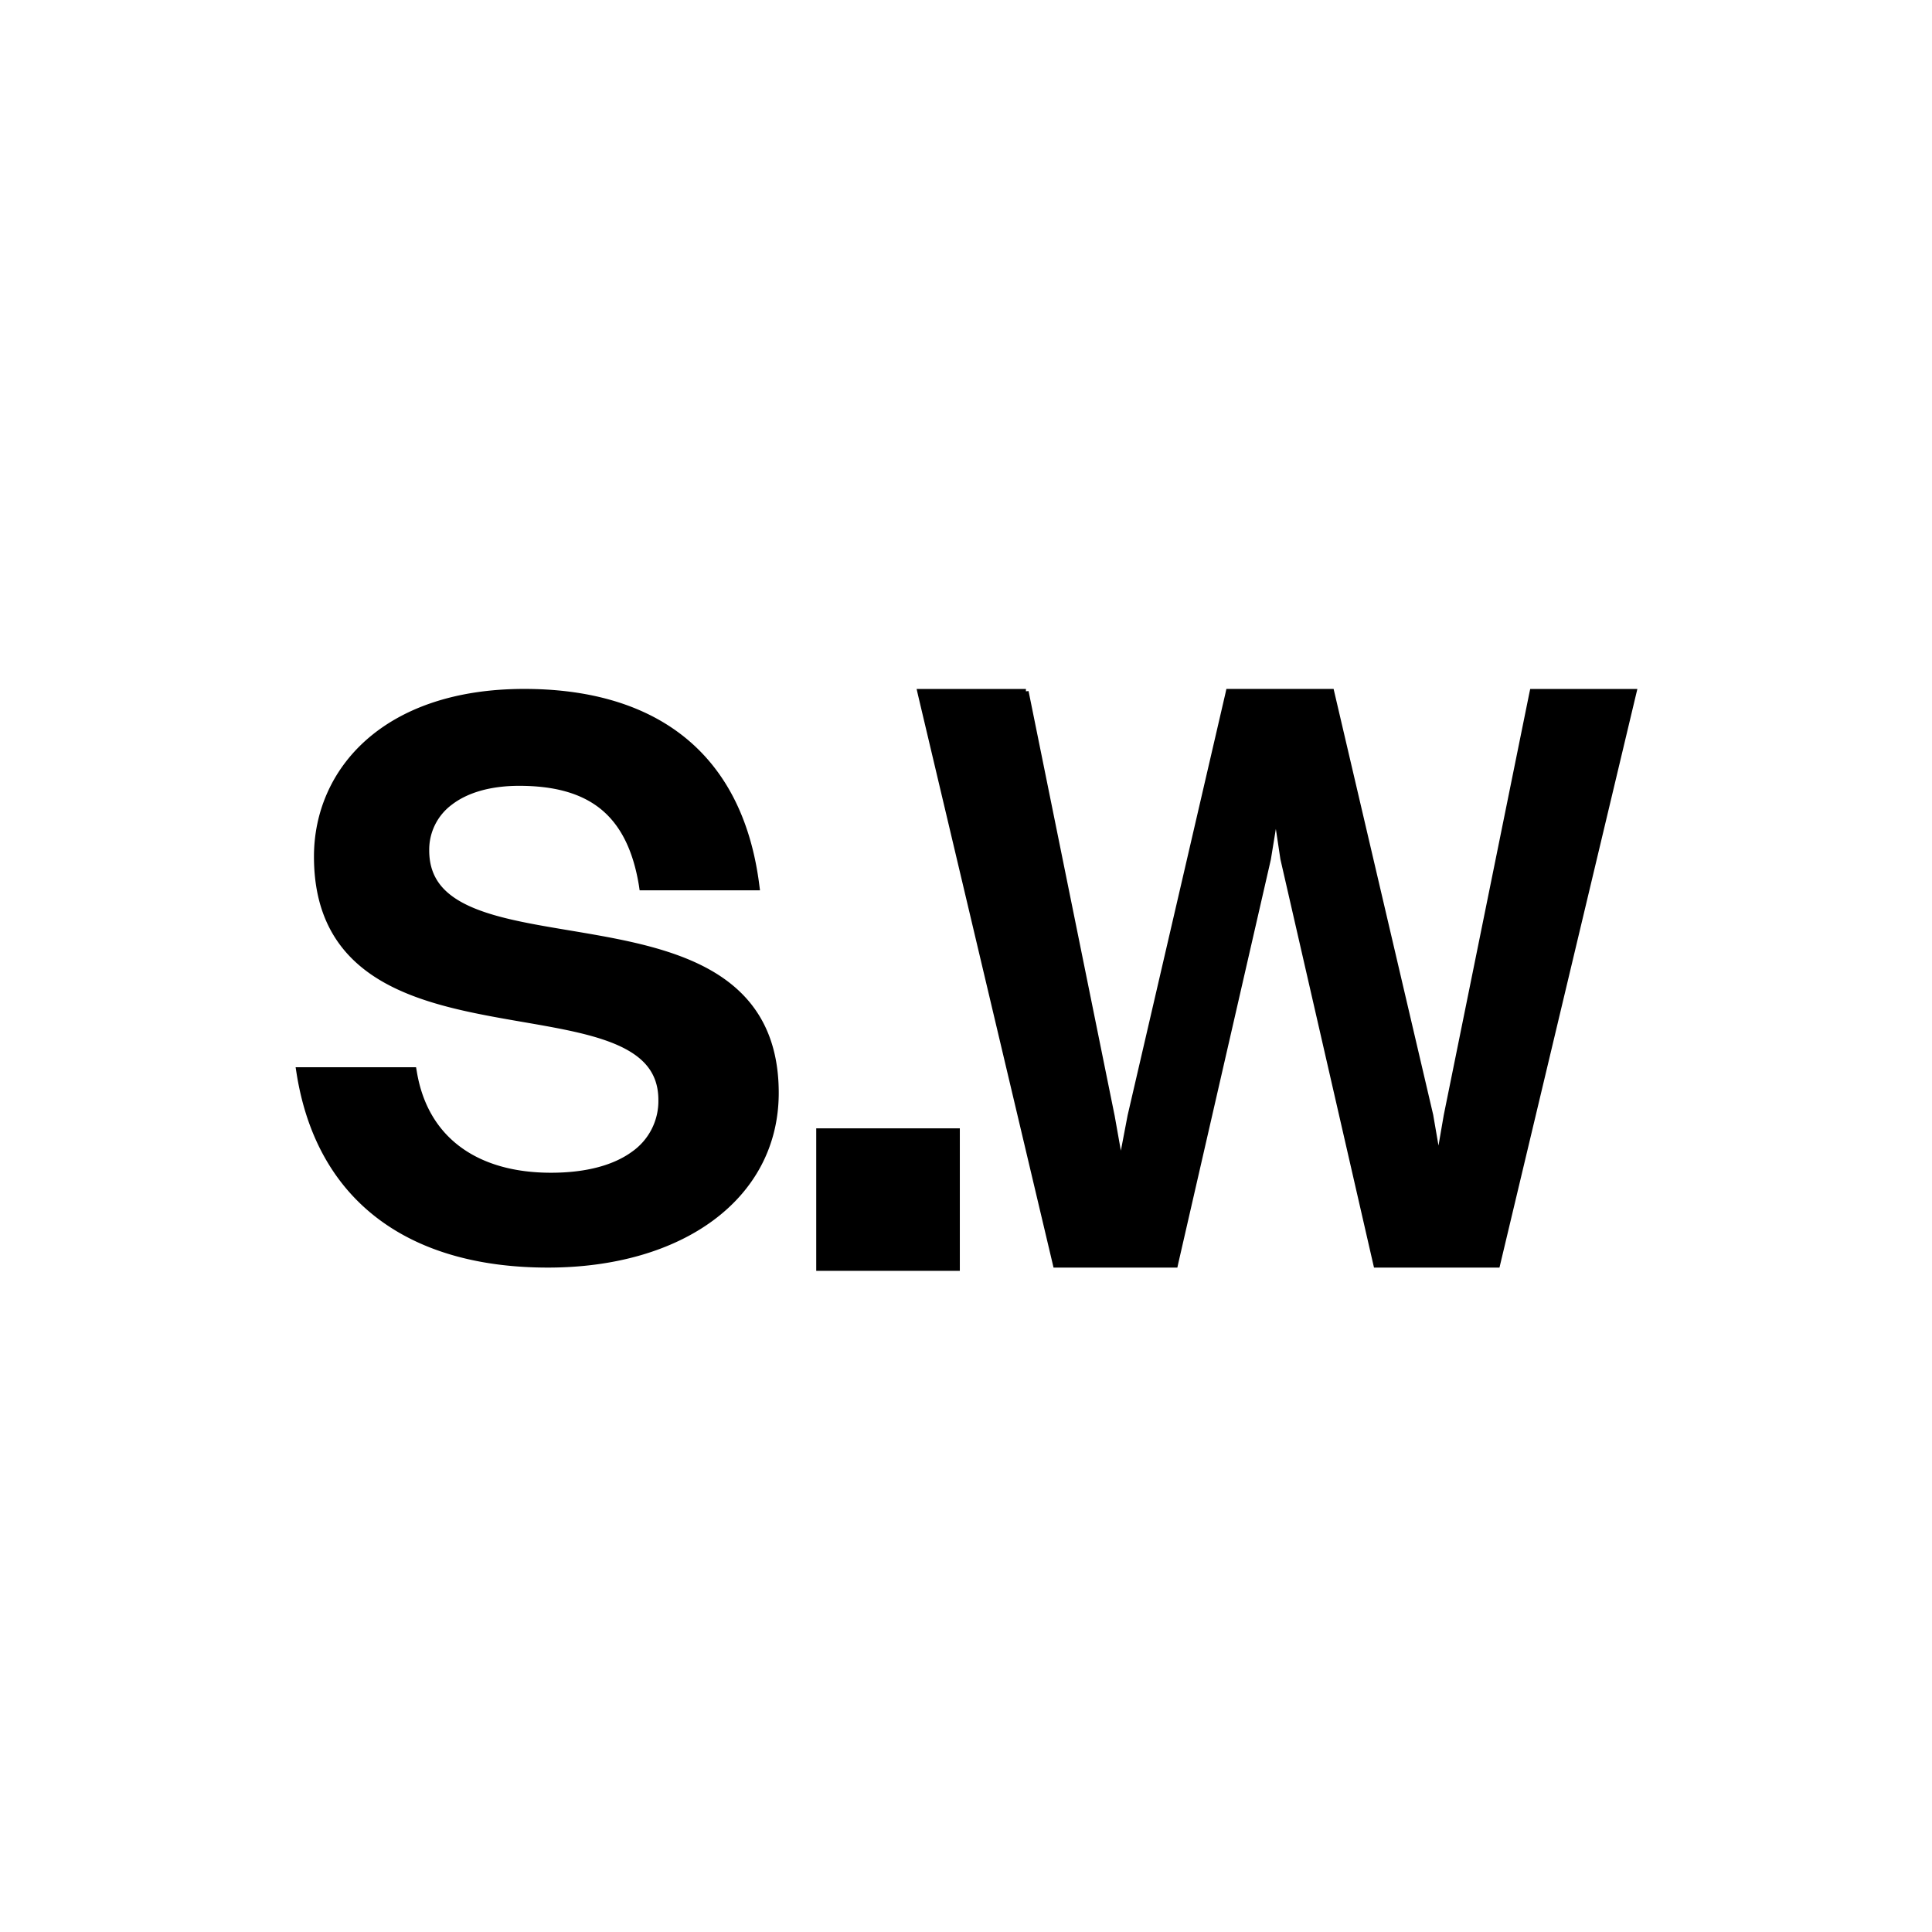<svg xmlns="http://www.w3.org/2000/svg" width="64" height="64" fill="none"><path fill="#fff" d="M0 0h64v64H0z"/><path fill="#000" stroke="#000" stroke-width=".177" d="M31.707 37.466v4.544h-4.58v-4.544h4.58ZM17.368 22.91c2.033 0 3.812.465 5.156 1.501 1.347 1.038 2.247 2.64 2.538 4.893l.013.1h-3.81l-.011-.075c-.202-1.245-.653-2.087-1.326-2.62-.675-.532-1.586-.766-2.73-.766-.988 0-1.757.24-2.276.637a1.945 1.945 0 0 0-.792 1.593c0 .55.173.968.473 1.298.304.332.741.58 1.277.776 1.076.394 2.51.569 3.966.833 1.447.262 2.912.612 4.014 1.361 1.11.755 1.848 1.91 1.848 3.762 0 1.727-.787 3.155-2.128 4.148-1.339.993-3.227 1.551-5.43 1.551-2.204 0-4.092-.506-5.516-1.558-1.426-1.053-2.38-2.646-2.722-4.8l-.016-.102h3.812l.013.075c.183 1.105.69 1.957 1.46 2.534.77.578 1.81.886 3.07.886 1.21 0 2.124-.267 2.732-.71a2.136 2.136 0 0 0 .915-1.79c0-.537-.171-.945-.467-1.267-.299-.324-.73-.566-1.258-.759-1.06-.387-2.472-.563-3.907-.834-1.427-.269-2.87-.63-3.957-1.394-1.094-.77-1.82-1.94-1.82-3.808 0-1.419.562-2.788 1.706-3.8 1.145-1.013 2.865-1.665 5.173-1.665Zm16.617 0 .015.071 2.834 13.979.001.002.292 1.642.314-1.643.001-.004 3.24-13.978.015-.069h3.41l.016.069 3.269 13.978v.005l.26 1.506.26-1.506v-.002l2.835-13.979.015-.07h3.366l-.026.108-4.484 18.815-.016.068h-4.016l-.016-.069-3.066-13.378-.002-.007-.234-1.561-.255 1.562-.001.006-3.067 13.378-.015.07h-3.96l-.016-.069L30.5 23.02l-.025-.109h3.51Z"/></svg>